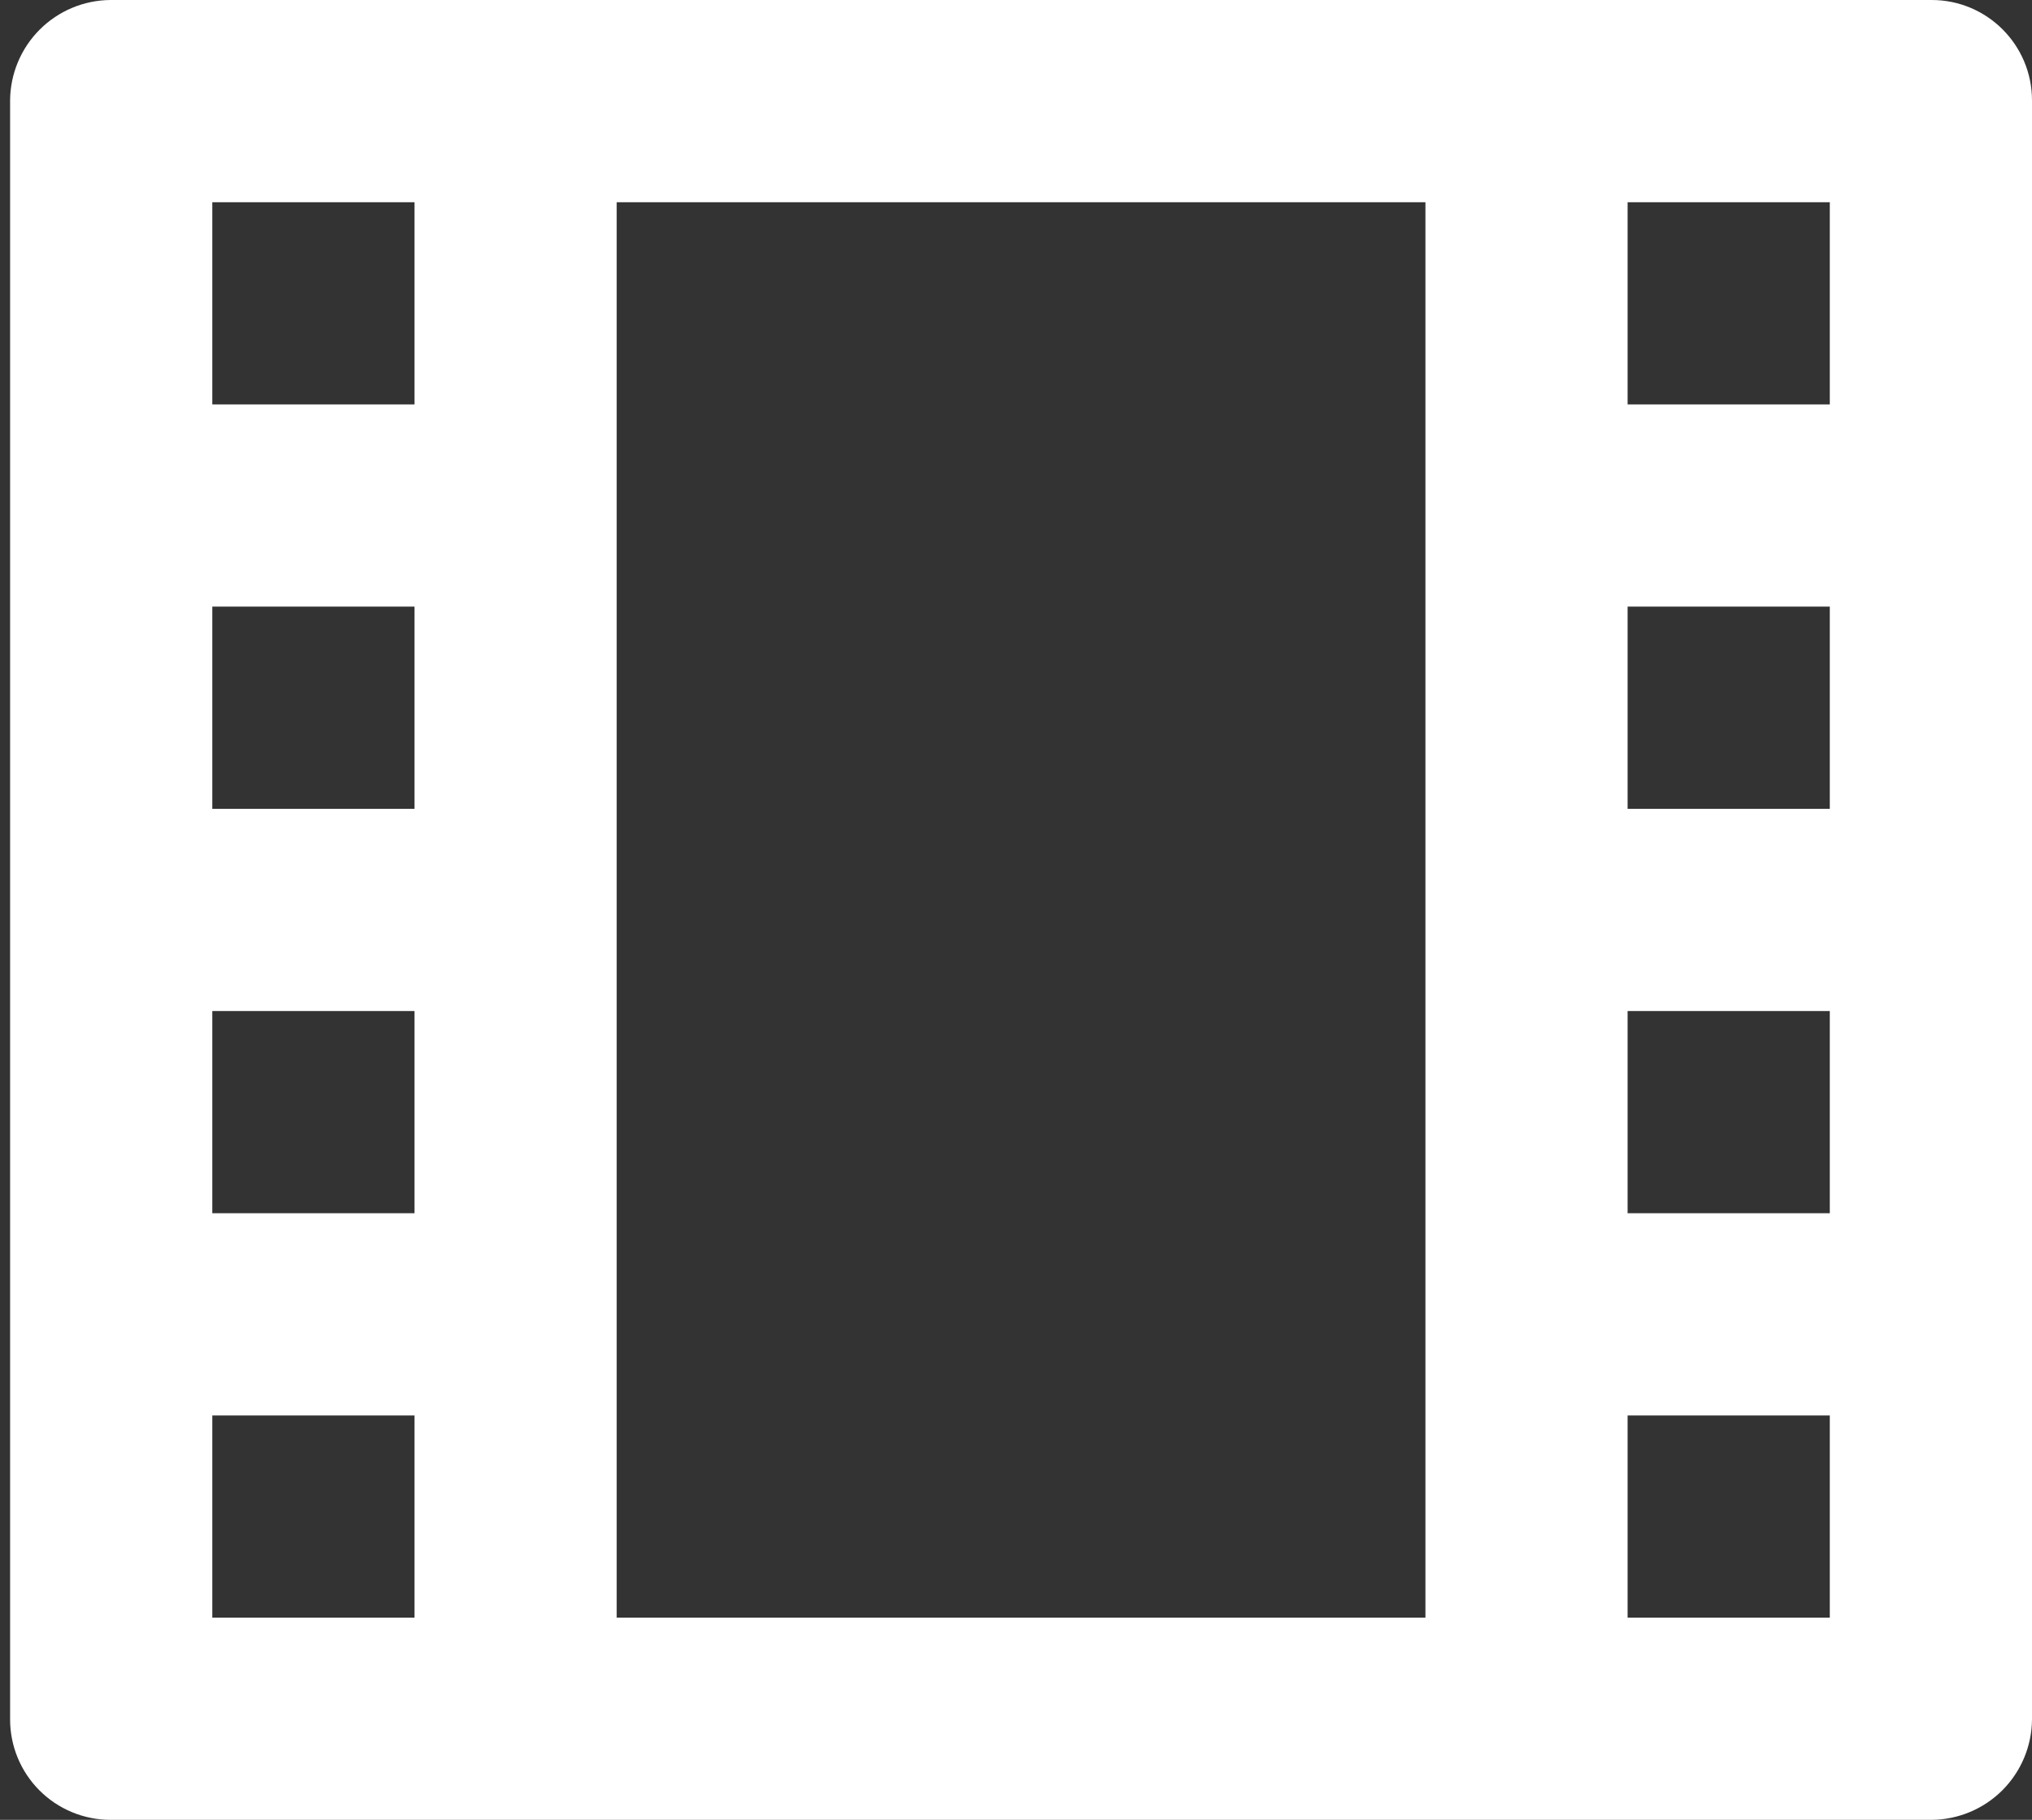 <svg width="67" height="60" viewBox="0 0 67 60" fill="none" xmlns="http://www.w3.org/2000/svg">
<rect x="0" y="0" width="67" height="60" fill="#333333" stroke="none"/>
<path d="M0.333 3.31C0.339 2.435 0.689 1.597 1.308 0.977C1.927 0.358 2.764 0.007 3.64 0H63.693C65.52 0 67 1.483 67 3.31V56.69C66.994 57.565 66.643 58.403 66.025 59.023C65.406 59.642 64.568 59.993 63.693 60H3.64C2.762 59.999 1.921 59.65 1.301 59.029C0.681 58.409 0.333 57.567 0.333 56.69V3.31ZM20.333 6.667V53.333H47V6.667H20.333ZM7 6.667V13.333H13.666V6.667H7ZM53.666 6.667V13.333H60.333V6.667H53.666ZM7 20V26.667H13.666V20H7ZM53.666 20V26.667H60.333V20H53.666ZM7 33.333V40H13.666V33.333H7ZM53.666 33.333V40H60.333V33.333H53.666ZM7 46.667V53.333H13.666V46.667H7ZM53.666 46.667V53.333H60.333V46.667H53.666Z" fill="#ffffff"/>
</svg>
